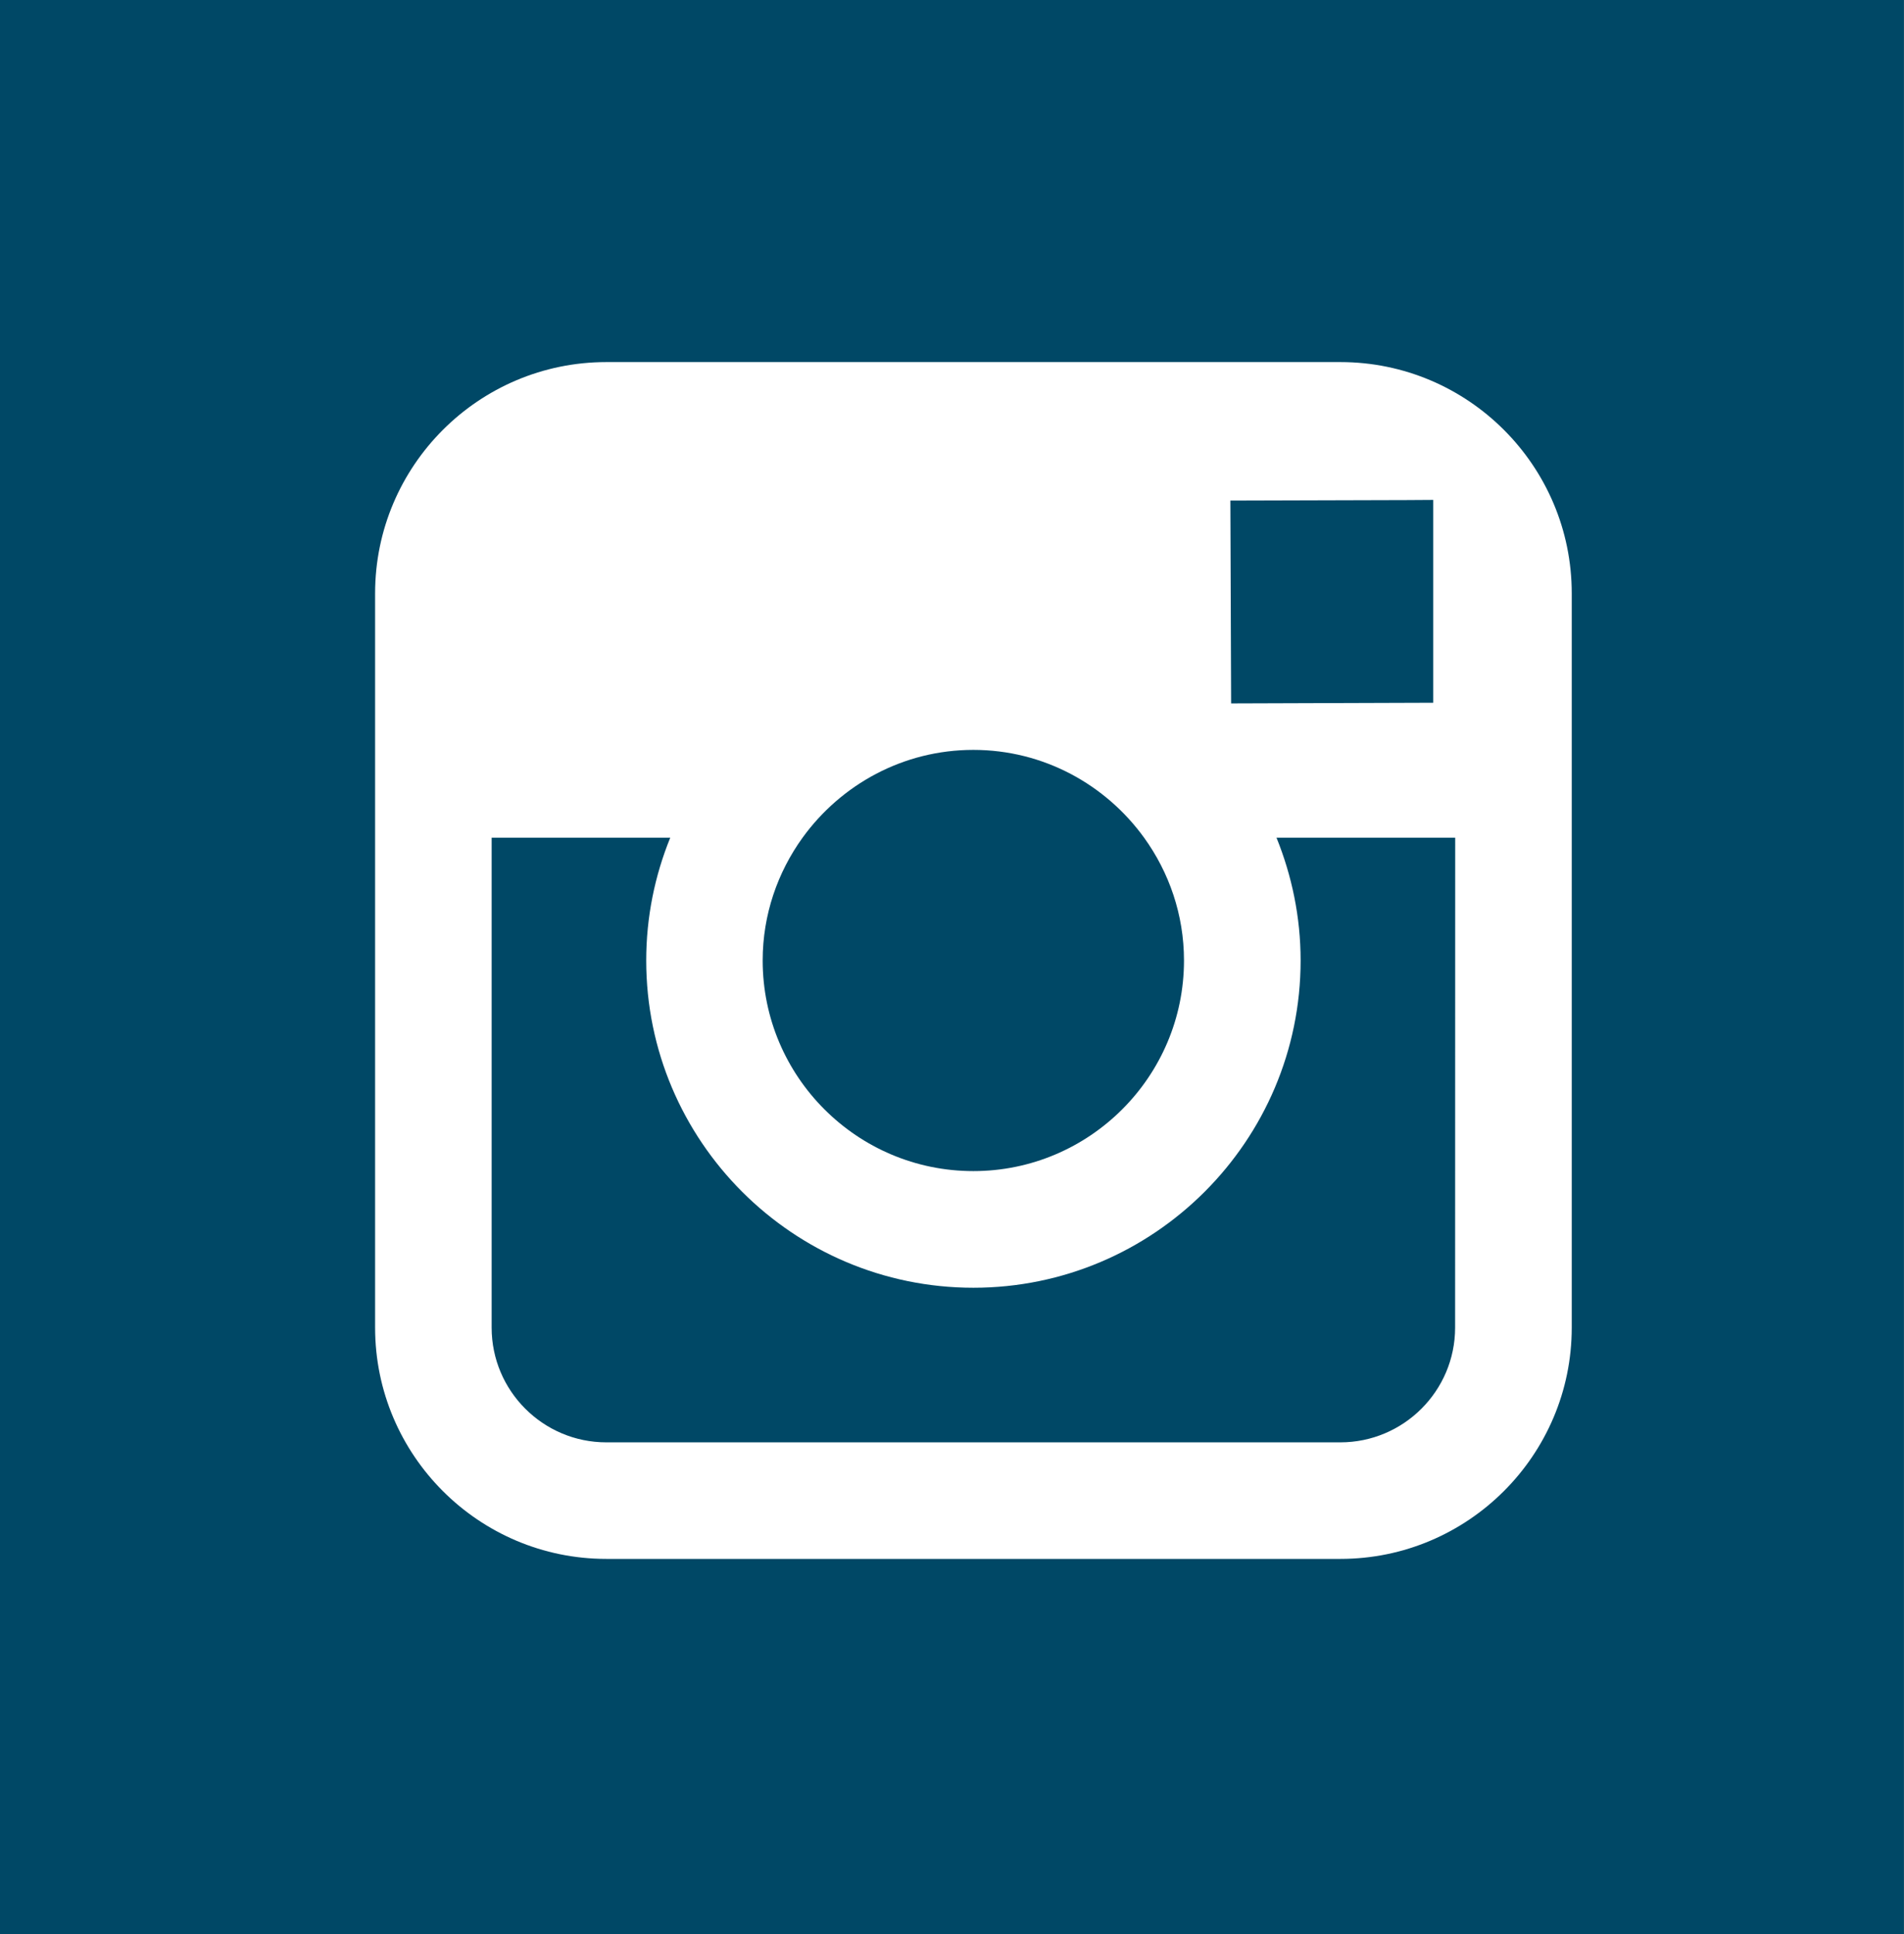 <?xml version="1.0" encoding="UTF-8" standalone="no"?>
<!-- Created with Inkscape (http://www.inkscape.org/) -->

<svg
   xmlns:dc="http://purl.org/dc/elements/1.1/"
   xmlns:cc="http://creativecommons.org/ns#"
   xmlns:rdf="http://www.w3.org/1999/02/22-rdf-syntax-ns#"
   xmlns:svg="http://www.w3.org/2000/svg"
   xmlns="http://www.w3.org/2000/svg"
   xmlns:sodipodi="http://sodipodi.sourceforge.net/DTD/sodipodi-0.dtd"
   xmlns:inkscape="http://www.inkscape.org/namespaces/inkscape"
   width="22.578mm"
   height="22.931mm"
   viewBox="0 0 22.578 22.931"
   version="1.1"
   id="svg2438"
   inkscape:version="0.92.3 (2405546, 2018-03-11)"
   sodipodi:docname="insta.svg">
  <rect x="0" y="0" width="22.578" height="22.931" fill="#808080" stroke="none"/>
  <defs
     id="defs2432" />
  <sodipodi:namedview
     id="base"
     pagecolor="#ffffff"
     bordercolor="#666666"
     borderopacity="1.0"
     inkscape:pageopacity="0.0"
     inkscape:pageshadow="2"
     inkscape:zoom="0.35"
     inkscape:cx="-168.76191"
     inkscape:cy="-99.523817"
     inkscape:document-units="mm"
     inkscape:current-layer="layer1"
     showgrid="false"
     fit-margin-top="0"
     fit-margin-left="0"
     fit-margin-right="0"
     fit-margin-bottom="0"
     inkscape:window-width="1299"
     inkscape:window-height="713"
     inkscape:window-x="67"
     inkscape:window-y="27"
     inkscape:window-maximized="1" />
  <g
     inkscape:label="Layer 1"
     inkscape:groupmode="layer"
     id="layer1"
     transform="translate(2.217,-99.57)">
    <path
       d="M -2.217,99.57 H 20.36 V 122.501 H -2.217 Z"
       id="path925"
       inkscape:connector-curvature="0"
       style="fill:#004866;stroke-width:0.353;enable-background:new" />
    <path
       d="M 13.678,103.863 H 4.973 c -1.513,0 -2.742,1.23 -2.742,2.742 v 2.897 5.809 c 0,1.512 1.229,2.742 2.742,2.742 h 8.705 c 1.512,0 2.743,-1.23 2.743,-2.742 v -5.809 -2.897 c 0,-1.512 -1.23,-2.742 -2.743,-2.742 z m 0.787,1.636 0.313,-0.002 v 0.313 2.092 l -2.396,0.008 -0.009,-2.405 z m -7.165,4.003 c 0.455,-0.629 1.192,-1.041 2.025,-1.041 0.833,0 1.57,0.412 2.025,1.041 0.296,0.41 0.473,0.913 0.473,1.456 0,1.377 -1.121,2.497 -2.498,2.497 -1.378,0 -2.498,-1.12 -2.498,-2.497 0,-0.543 0.177,-1.046 0.473,-1.456 z m 7.738,5.809 c 0,0.75 -0.611,1.36 -1.361,1.36 H 4.973 c -0.75,0 -1.36,-0.61 -1.36,-1.36 v -5.809 h 2.118 c -0.183,0.45 -0.285,0.941 -0.285,1.456 0,2.139 1.74,3.88 3.88,3.88 2.139,0 3.88,-1.741 3.88,-3.88 0,-0.515 -0.104,-1.006 -0.286,-1.456 h 2.119 z"
       id="path927"
       inkscape:connector-curvature="0"
       style="fill:#ffffff;stroke-width:0.353;enable-background:new" />
  </g>
</svg>

